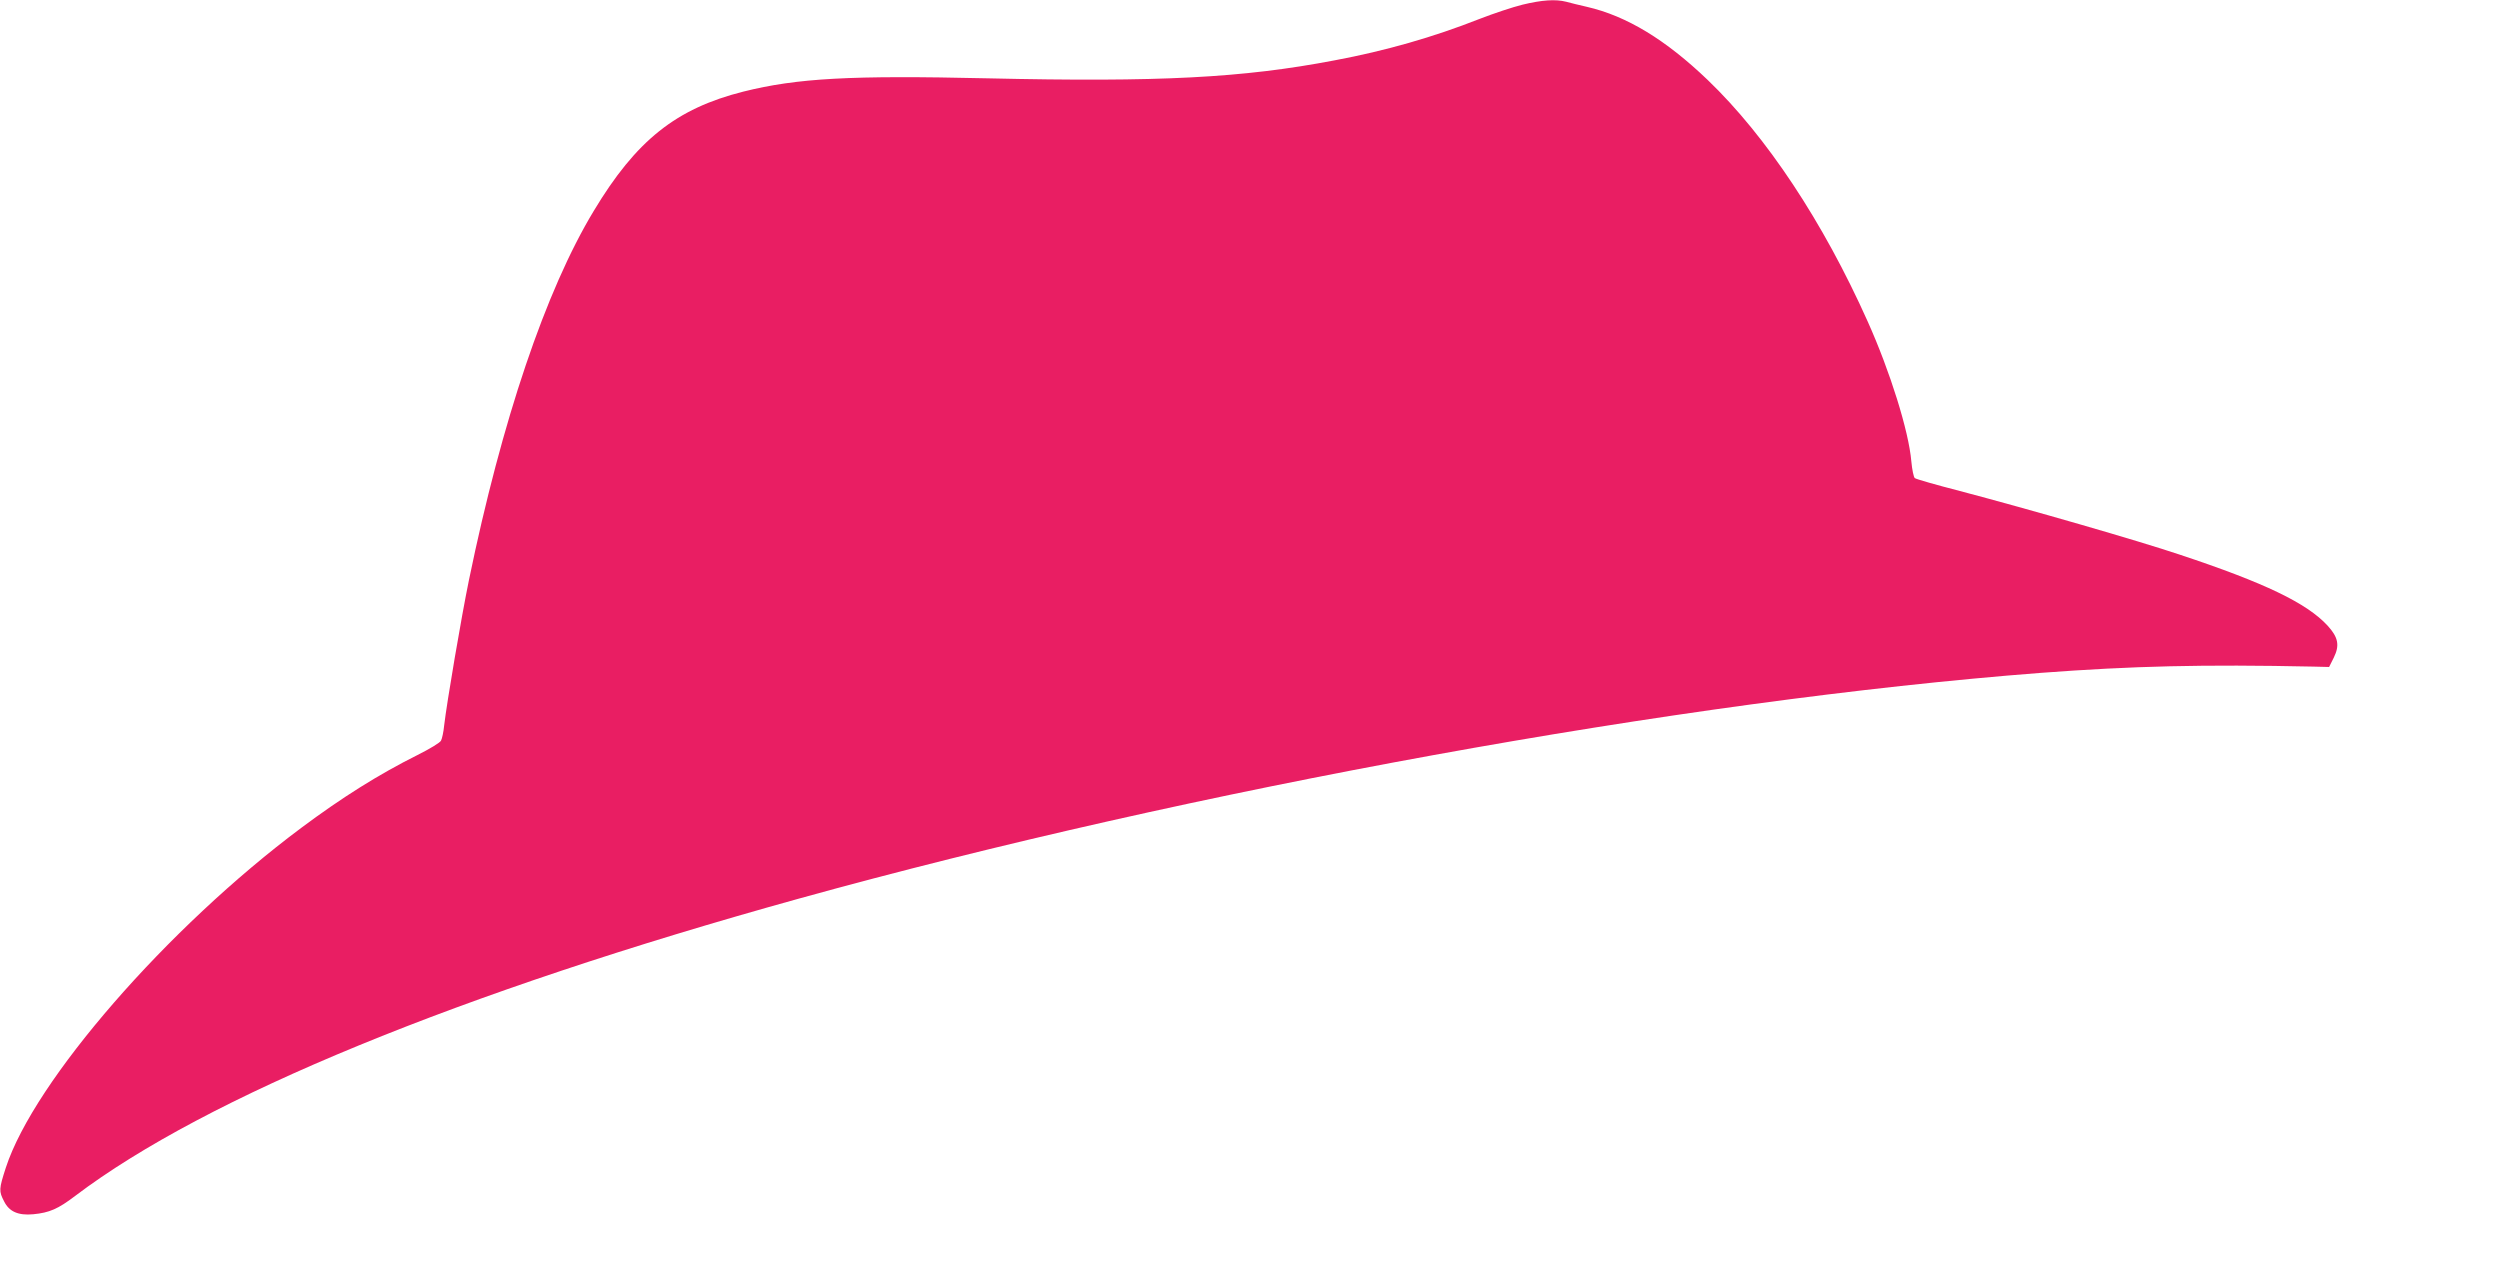 <?xml version="1.0" standalone="no"?>
<!DOCTYPE svg PUBLIC "-//W3C//DTD SVG 20010904//EN"
 "http://www.w3.org/TR/2001/REC-SVG-20010904/DTD/svg10.dtd">
<svg version="1.0" xmlns="http://www.w3.org/2000/svg"
 width="1280pt" height="654pt" viewBox="0 0 1280 654"
 preserveAspectRatio="xMidYMid meet">
<g transform="translate(0,654) scale(0.1,-0.1)"
fill="#e91e63" stroke="none">
<path d="M7795 6516 c-49 -12 -148 -45 -220 -73 -236 -93 -480 -163 -742 -212
-471 -90 -898 -112 -1778 -92 -701 16 -973 1 -1249 -68 -345 -87 -549 -250
-766 -611 -246 -407 -471 -1074 -639 -1890 -39 -190 -113 -625 -127 -745 -3
-33 -11 -68 -16 -77 -4 -10 -59 -43 -121 -74 -198 -99 -386 -217 -595 -373
-685 -511 -1367 -1295 -1512 -1739 -36 -111 -36 -121 -9 -173 26 -53 73 -73
149 -66 83 8 127 27 215 94 670 507 1967 1040 3705 1522 2016 559 4527 1015
6360 1156 467 35 827 44 1395 32 l80 -2 24 48 c31 63 23 104 -32 164 -106 115
-322 219 -756 363 -218 73 -759 229 -1126 326 -121 31 -225 61 -231 66 -6 4
-14 43 -18 86 -13 154 -109 461 -223 715 -229 512 -519 949 -819 1237 -216
207 -415 328 -619 375 -38 9 -86 20 -106 26 -55 14 -125 9 -224 -15z"/>
</g>
</svg>

